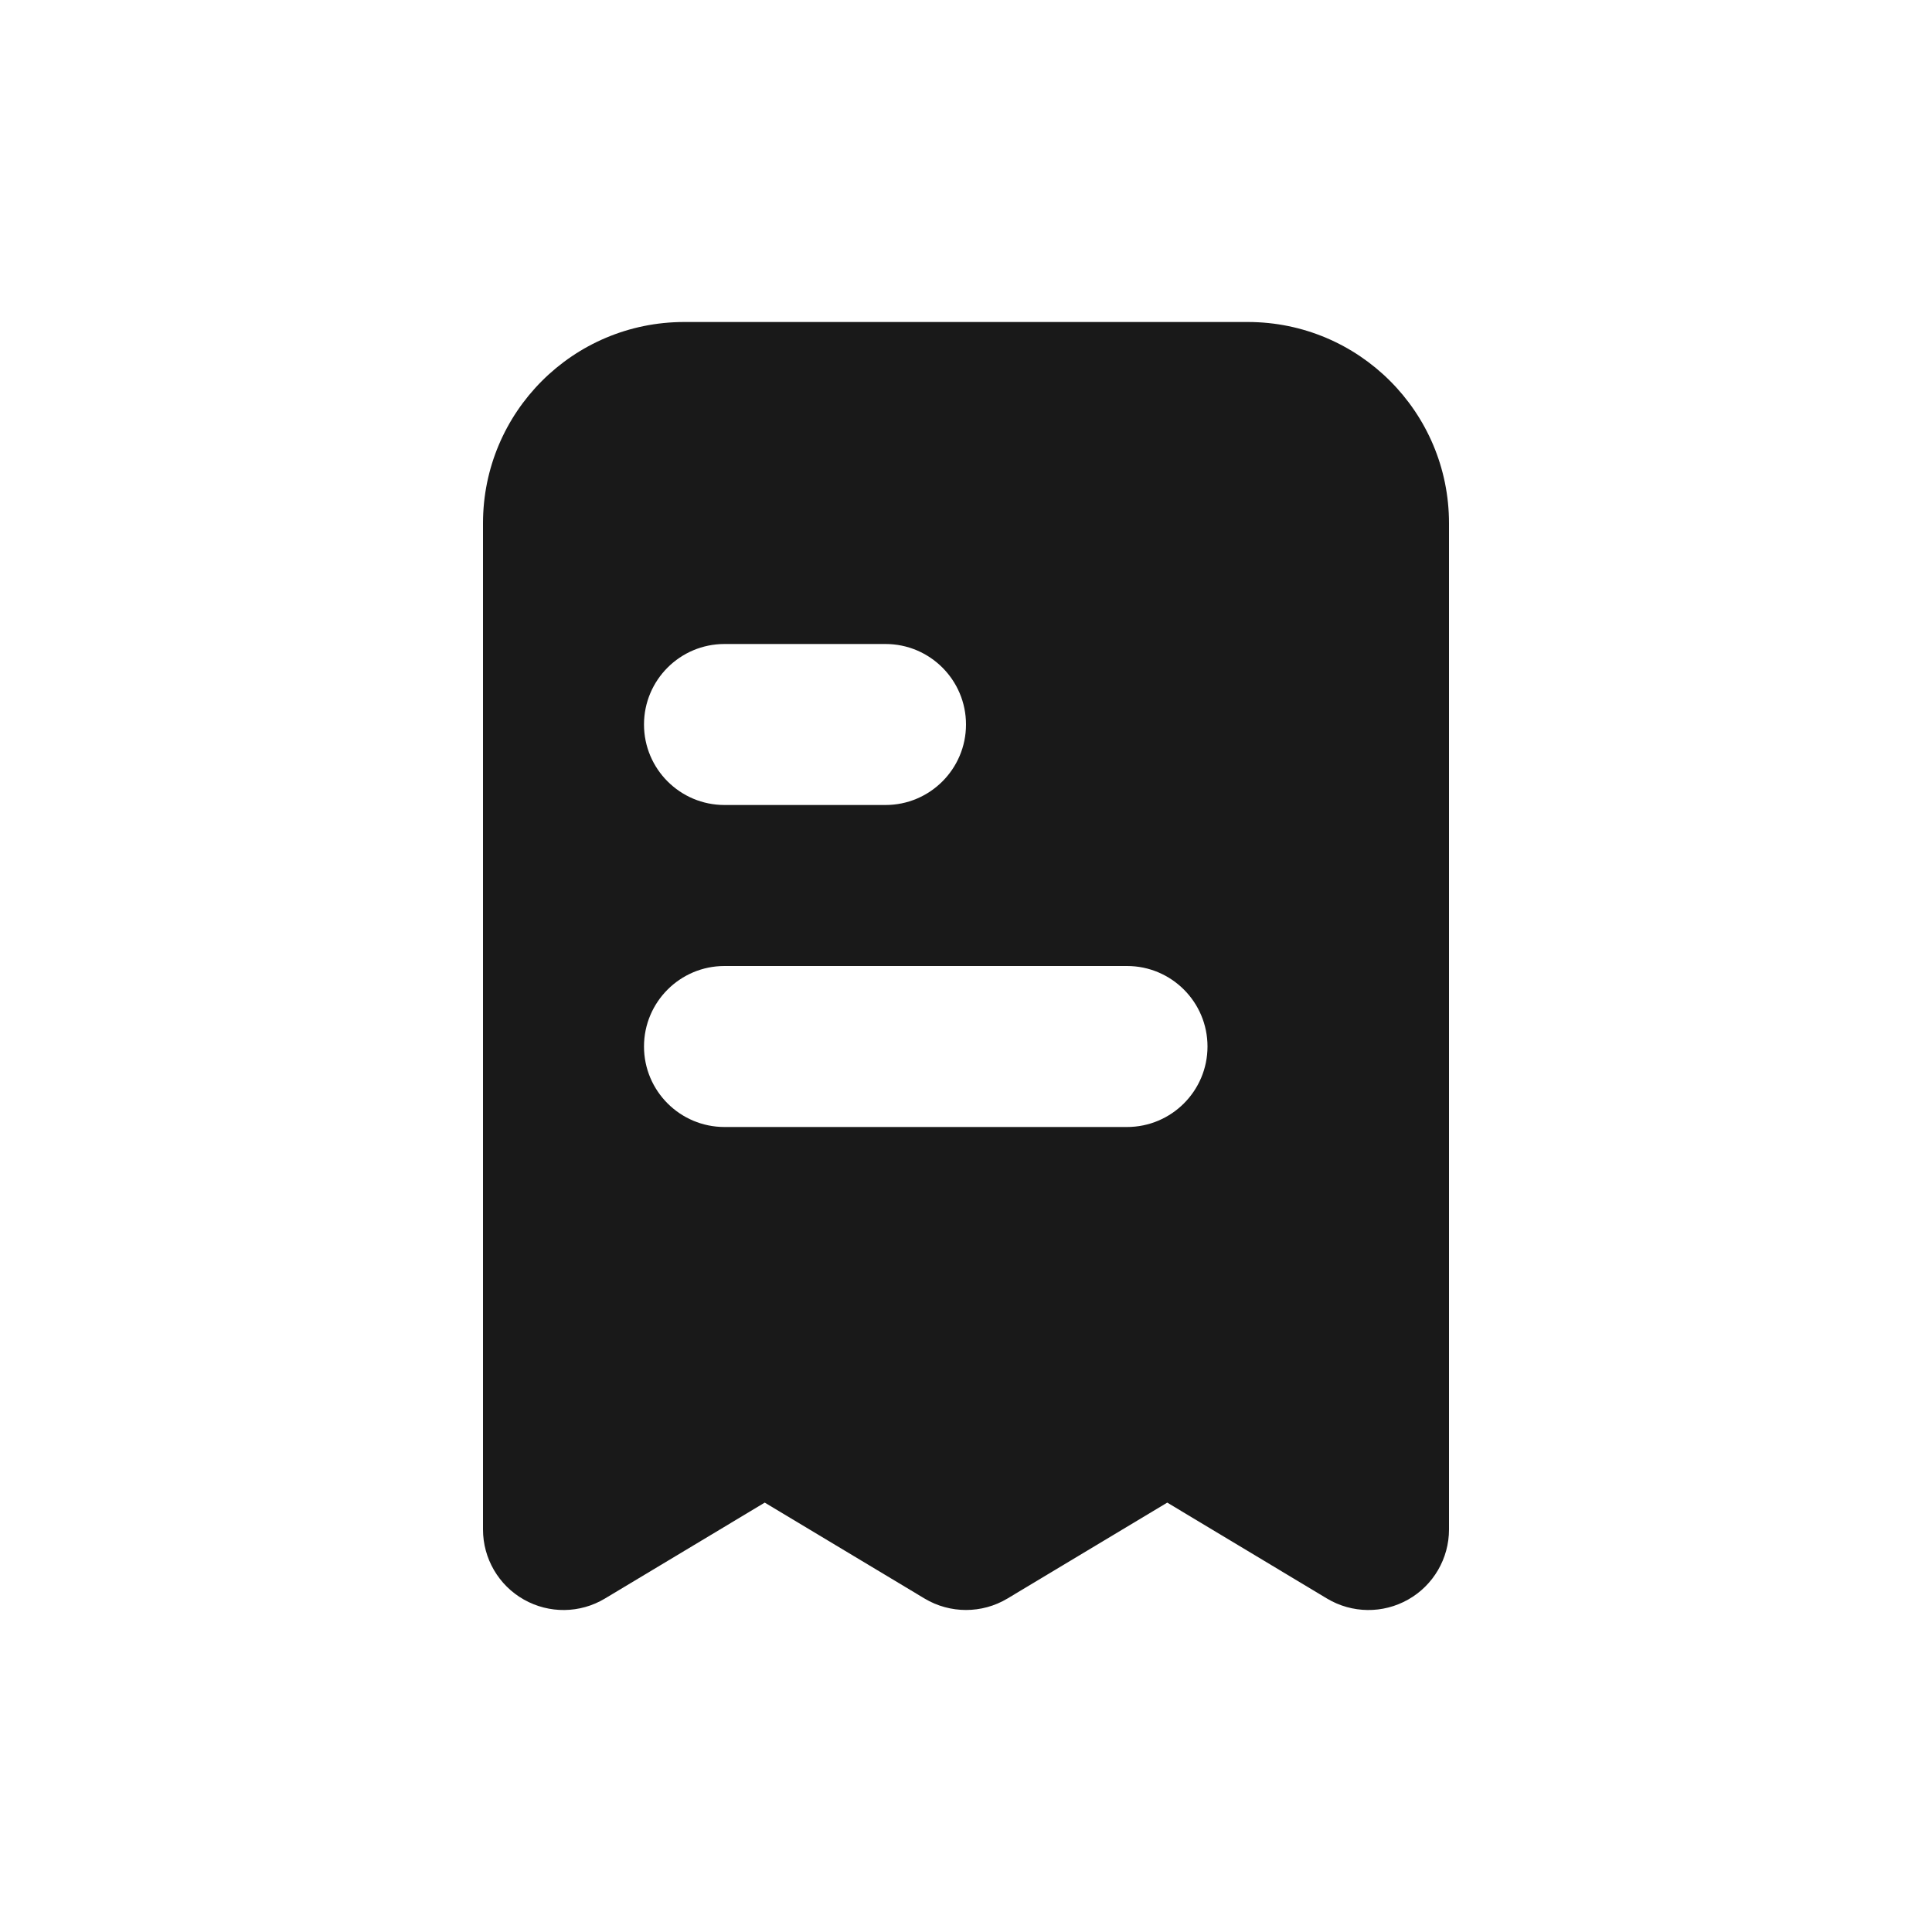 <svg width="24" height="24" viewBox="0 0 24 24" fill="none" xmlns="http://www.w3.org/2000/svg">
<path fill-rule="evenodd" clip-rule="evenodd" d="M6 6.5V19C6 19.36 6.194 19.693 6.507 19.87C6.821 20.048 7.206 20.043 7.514 19.858L9.5 18.666L11.486 19.858C11.802 20.047 12.198 20.047 12.514 19.858L14.5 18.666L16.485 19.858C16.794 20.043 17.179 20.048 17.493 19.87C17.806 19.693 18 19.36 18 19V6.5C18 5.119 16.881 4 15.5 4H8.5C7.119 4 6 5.119 6 6.5ZM8 13C8 12.448 8.448 12 9 12H14C14.552 12 15 12.448 15 13C15 13.552 14.552 14 14 14H9C8.448 14 8 13.552 8 13ZM9 8C8.448 8 8 8.448 8 9C8 9.552 8.448 10 9 10H11C11.552 10 12 9.552 12 9C12 8.448 11.552 8 11 8H9Z" fill="#191919"/>
</svg>
